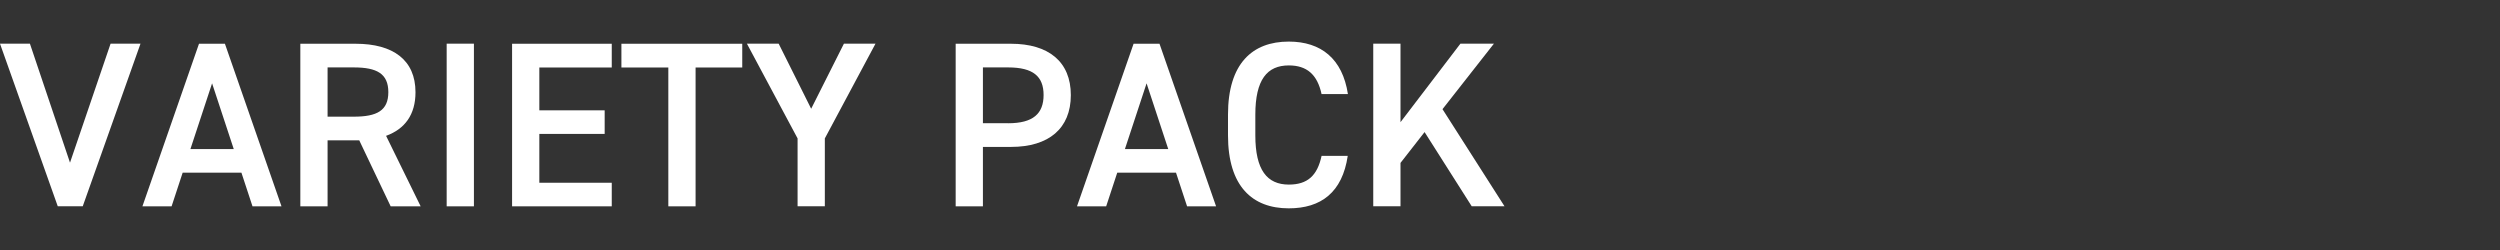 <?xml version="1.0" encoding="UTF-8"?>
<svg id="_レイヤー_1" data-name="レイヤー 1" xmlns="http://www.w3.org/2000/svg" viewBox="0 0 300 30">
  <rect x="0" y="0" width="300" height="30" fill="#333333" stroke="none"/>
  <defs>
    <style>
      .cls-1 {
        fill: #fff;
      }
    </style>
  </defs>
  <path class="cls-1" d="M3.59,5.24l4.81,14.28,4.87-14.28h3.59l-6.93,19.51h-3L0,5.24h3.59Z"/>
  <path class="cls-1" d="M17.09,24.76l6.79-19.51h3.11l6.79,19.51h-3.48l-1.33-4.04h-7.05l-1.33,4.04h-3.51ZM22.84,17.89h5.21l-2.6-7.89-2.6,7.89Z"/>
  <path class="cls-1" d="M46.88,24.76l-3.77-7.92h-3.8v7.92h-3.27V5.25h6.64c4.5,0,7.18,1.95,7.18,5.82,0,2.68-1.27,4.41-3.53,5.23l4.15,8.46h-3.61ZM42.46,14c2.78,0,4.14-.73,4.14-2.94s-1.36-2.97-4.14-2.97h-3.15v5.91h3.15Z"/>
  <path class="cls-1" d="M56.87,24.76h-3.27V5.24h3.27v19.51Z"/>
  <path class="cls-1" d="M73.41,5.25v2.85h-8.69v5.14h7.84v2.83h-7.84v5.86h8.69v2.83h-11.96V5.25h11.96Z"/>
  <path class="cls-1" d="M89.07,5.25v2.85h-5.6v16.66h-3.27V8.1h-5.63v-2.85h14.5Z"/>
  <path class="cls-1" d="M93.44,5.24l3.9,7.81,3.93-7.81h3.79l-6.08,11.37v8.14h-3.27v-8.14l-6.08-11.37h3.82Z"/>
  <path class="cls-1" d="M117.95,17.62v7.14h-3.27V5.25h6.64c4.5,0,7.18,2.15,7.18,6.16s-2.65,6.22-7.18,6.22h-3.37ZM120.98,14.79c3,0,4.25-1.16,4.25-3.39s-1.25-3.31-4.25-3.31h-3.03v6.69h3.03Z"/>
  <path class="cls-1" d="M129.24,24.76l6.79-19.51h3.11l6.79,19.51h-3.48l-1.33-4.04h-7.05l-1.33,4.04h-3.51ZM134.98,17.89h5.21l-2.6-7.89-2.6,7.89Z"/>
  <path class="cls-1" d="M158.59,11.3c-.51-2.37-1.78-3.45-3.93-3.45-2.6,0-4.02,1.7-4.02,5.91v2.49c0,4.15,1.41,5.9,4.02,5.9,2.24,0,3.42-1.07,3.93-3.45h3.14c-.65,4.38-3.2,6.3-7.08,6.3-4.36,0-7.29-2.63-7.29-8.76v-2.49c0-6.13,2.93-8.76,7.29-8.76,3.88,0,6.45,2.06,7.1,6.3h-3.17Z"/>
  <path class="cls-1" d="M176.61,24.76l-5.66-8.91-2.89,3.7v5.2h-3.27V5.24h3.27v9.42l7.19-9.42h4.02l-6.17,7.86,7.44,11.65h-3.93Z"/>
</svg>